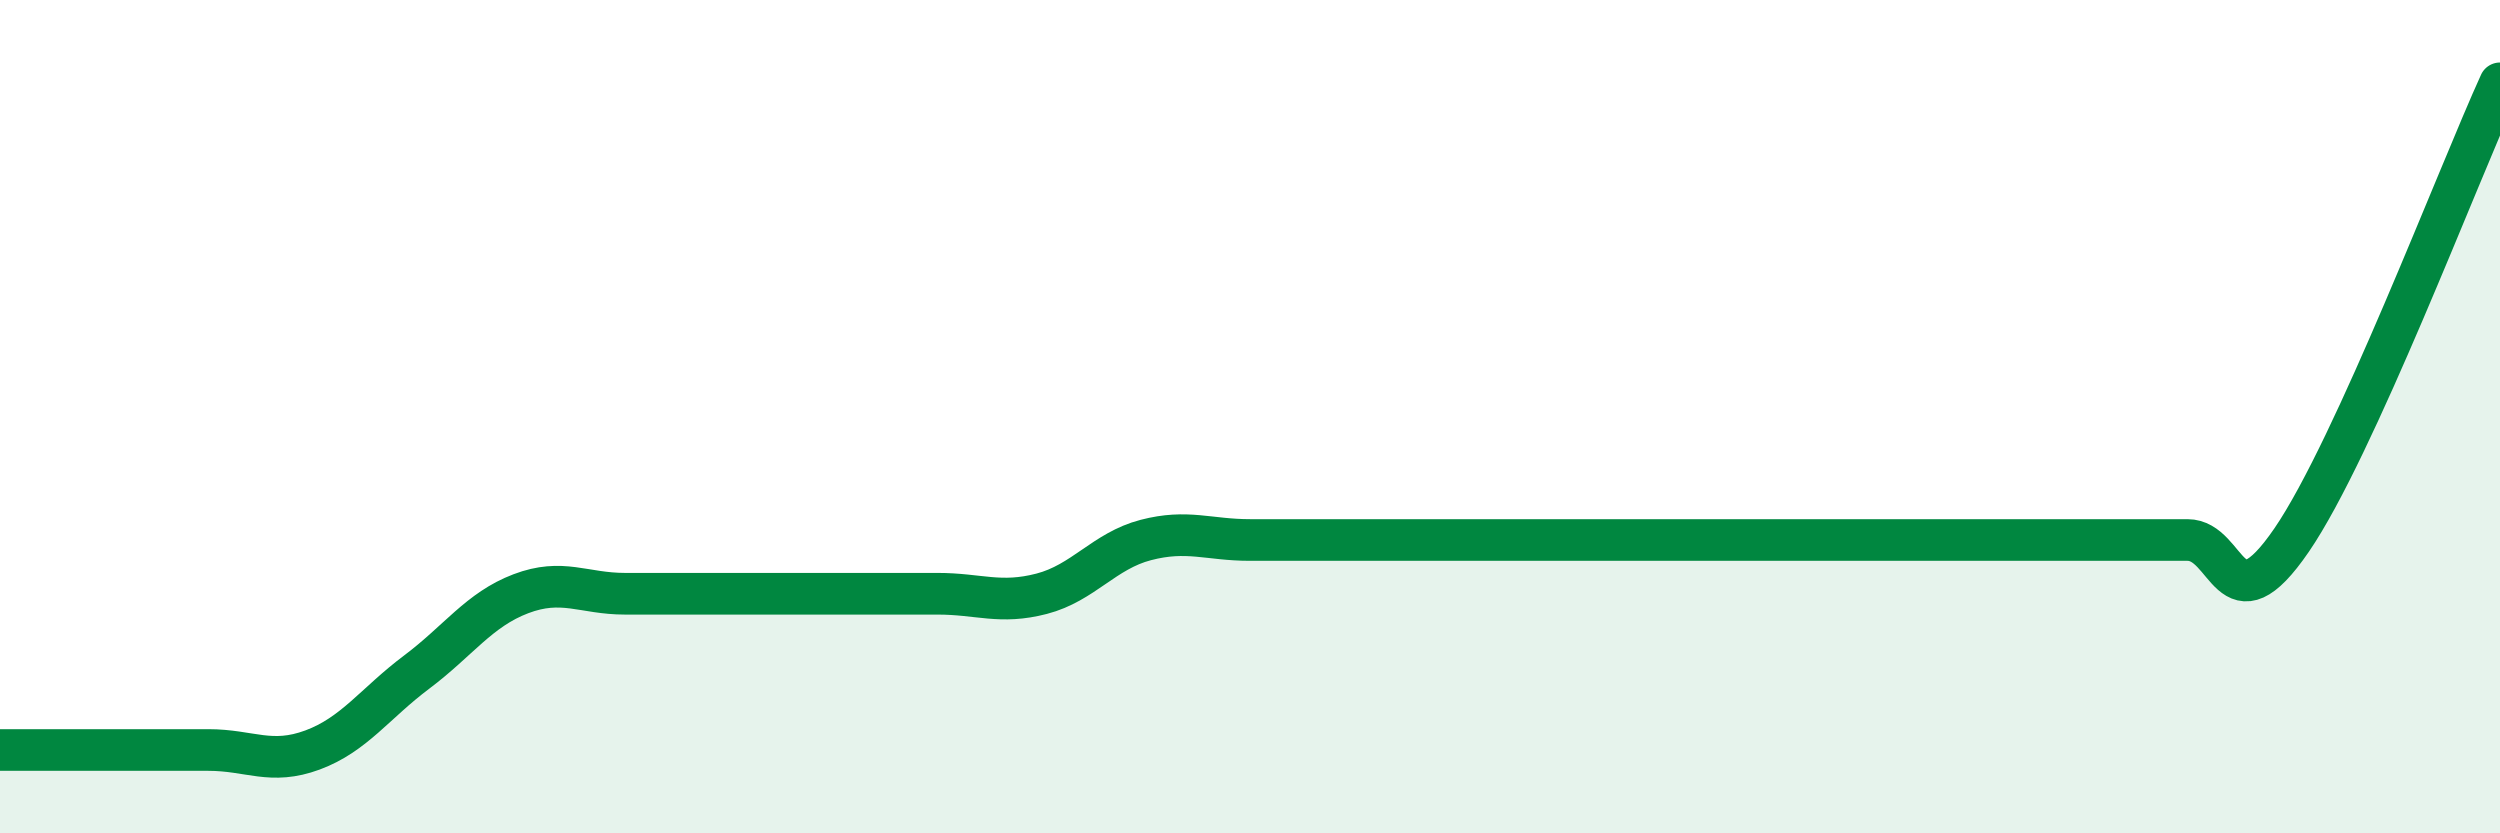 
    <svg width="60" height="20" viewBox="0 0 60 20" xmlns="http://www.w3.org/2000/svg">
      <path
        d="M 0,18 C 0.5,18 1.5,18 2.5,18 C 3.5,18 4,18 5,18 C 6,18 6.5,18.37 7.5,18 C 8.5,17.63 9,16.88 10,16.13 C 11,15.38 11.5,14.63 12.5,14.25 C 13.5,13.87 14,14.25 15,14.25 C 16,14.25 16.5,14.25 17.5,14.25 C 18.5,14.25 19,14.25 20,14.25 C 21,14.25 21.5,14.25 22.5,14.25 C 23.5,14.25 24,14.51 25,14.25 C 26,13.99 26.5,13.22 27.5,12.96 C 28.5,12.7 29,12.96 30,12.96 C 31,12.96 31.5,12.96 32.5,12.96 C 33.5,12.96 34,12.96 35,12.96 C 36,12.96 36.5,12.96 37.5,12.96 C 38.5,12.96 39,12.96 40,12.96 C 41,12.96 41.5,12.96 42.5,12.96 C 43.5,12.96 44,12.96 45,12.96 C 46,12.96 46.5,12.96 47.5,12.96 C 48.5,12.96 49,12.96 50,12.96 C 51,12.96 51.5,12.96 52.5,12.96 C 53.5,12.96 53.5,15.15 55,12.96 C 56.5,10.77 59,4.19 60,2L60 20L0 20Z"
        fill="#008740"
        opacity="0.1"
        stroke-linecap="round"
        stroke-linejoin="round"
      />
      <path
        d="M 0,18 C 0.5,18 1.5,18 2.5,18 C 3.5,18 4,18 5,18 C 6,18 6.5,18.37 7.5,18 C 8.5,17.63 9,16.88 10,16.13 C 11,15.38 11.5,14.63 12.5,14.25 C 13.5,13.87 14,14.25 15,14.25 C 16,14.25 16.5,14.25 17.5,14.25 C 18.5,14.25 19,14.25 20,14.25 C 21,14.25 21.5,14.25 22.5,14.25 C 23.5,14.25 24,14.51 25,14.25 C 26,13.99 26.5,13.22 27.5,12.96 C 28.5,12.7 29,12.96 30,12.96 C 31,12.96 31.5,12.96 32.5,12.96 C 33.5,12.96 34,12.96 35,12.96 C 36,12.96 36.5,12.96 37.5,12.96 C 38.5,12.96 39,12.96 40,12.96 C 41,12.96 41.5,12.96 42.5,12.96 C 43.5,12.96 44,12.96 45,12.96 C 46,12.96 46.5,12.96 47.5,12.96 C 48.5,12.96 49,12.96 50,12.96 C 51,12.96 51.5,12.96 52.5,12.96 C 53.5,12.96 53.5,15.15 55,12.96 C 56.5,10.77 59,4.19 60,2"
        stroke="#008740"
        stroke-width="1"
        fill="none"
        stroke-linecap="round"
        stroke-linejoin="round"
      />
    </svg>
  